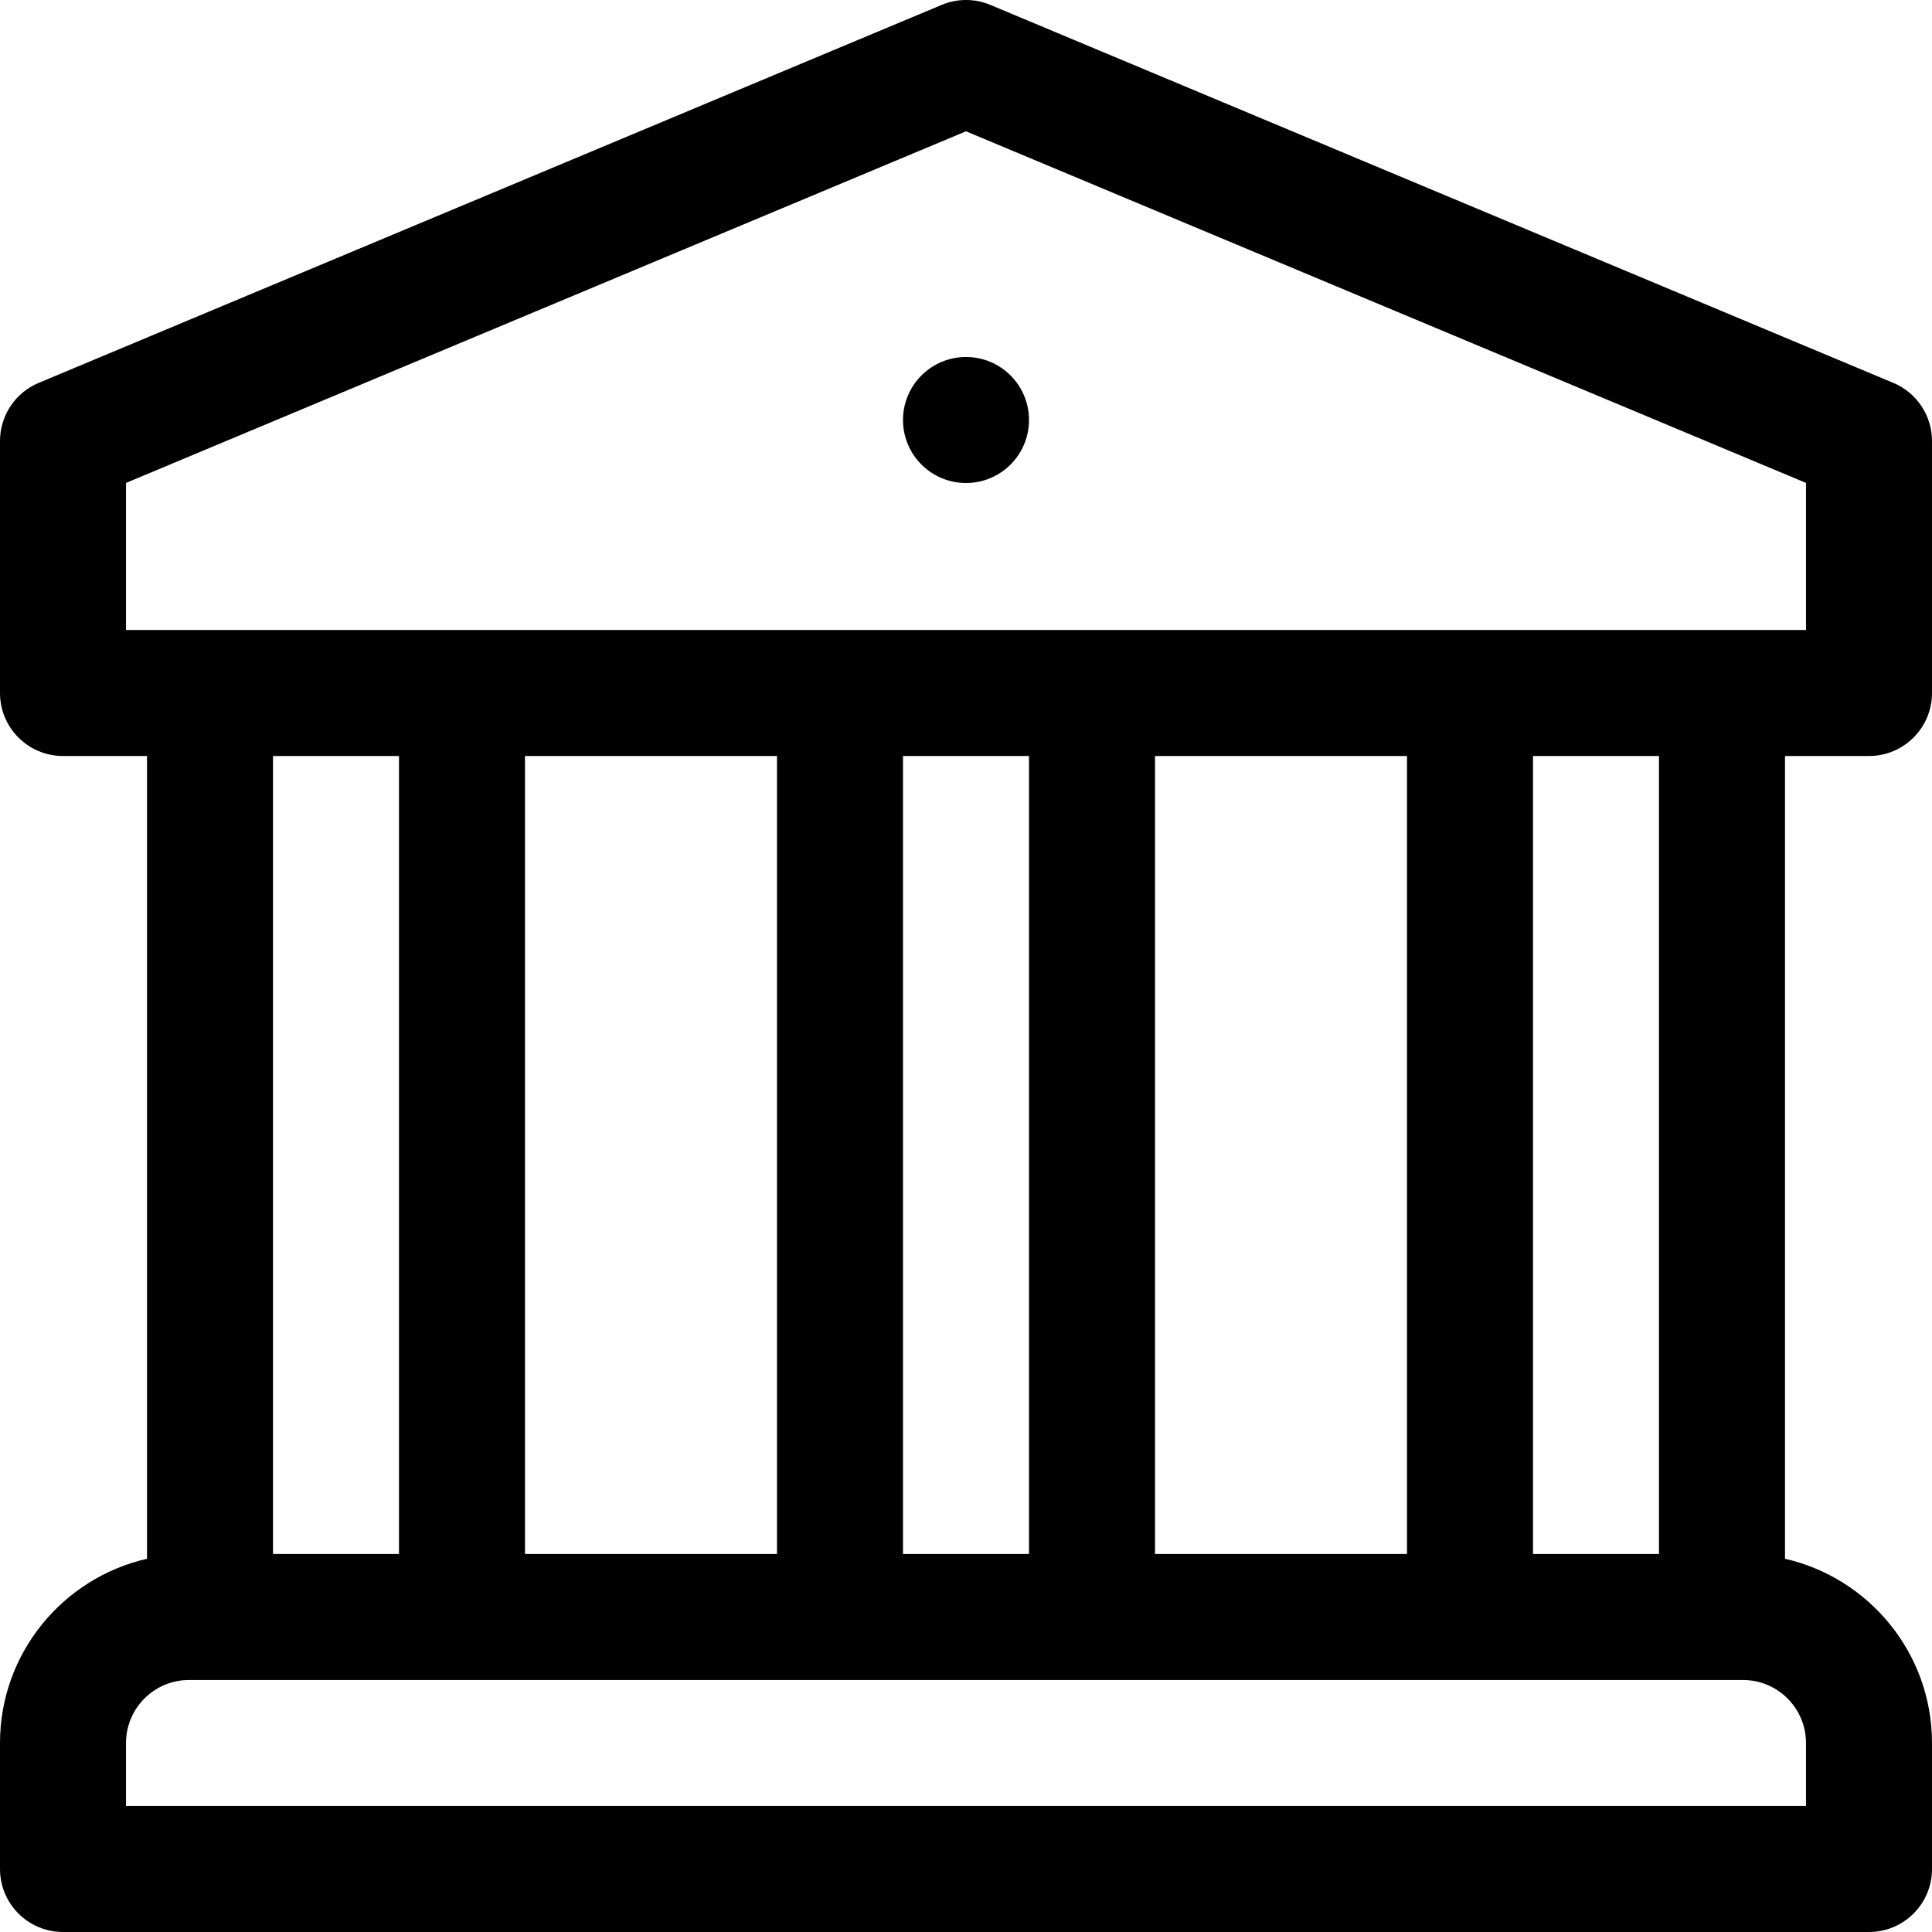 <?xml version="1.0" encoding="iso-8859-1"?>
<!-- Uploaded to: SVG Repo, www.svgrepo.com, Generator: SVG Repo Mixer Tools -->
<svg fill="#000000" height="800px" width="800px" version="1.1" id="Layer_1" xmlns="http://www.w3.org/2000/svg" xmlns:xlink="http://www.w3.org/1999/xlink" 
	 viewBox="0 0 512 512" xml:space="preserve">
<g>
	<g>
		<path d="M495.304,200.348c9.22,0,16.696-7.475,16.696-16.696V116.87c0-6.731-4.04-12.802-10.249-15.401L262.447,1.295
			c-4.124-1.726-8.77-1.726-12.894,0L10.249,101.469C4.04,104.068,0,110.139,0,116.87v66.783c0,9.22,7.475,16.696,16.696,16.696
			h22.261v212.74C16.68,418.165,0,438.121,0,461.913v33.391C0,504.525,7.475,512,16.696,512h478.609
			c9.22,0,16.696-7.475,16.696-16.696v-33.391c0-23.792-16.68-43.748-38.957-48.825v-212.74H495.304z M478.609,461.913v16.696
			H33.391v-16.696c0-9.206,7.49-16.696,16.696-16.696c14.74,0,392.966,0,411.826,0C471.119,445.218,478.609,452.707,478.609,461.913
			z M72.348,411.826V200.348h33.391v211.478H72.348z M139.131,411.826V200.348h66.783v211.478H139.131z M239.304,411.826V200.348
			h33.391v211.478H239.304z M306.087,411.826V200.348h66.783v211.478H306.087z M406.261,411.826V200.348h33.391v211.478H406.261z
			 M33.391,166.957V127.98L256,34.795l222.609,93.185v38.977C469.443,166.957,39.332,166.957,33.391,166.957z"/>
	</g>
</g>
<g>
	<g>
		<circle cx="256" cy="111.305" r="16.696"/>
	</g>
</g>
</svg>